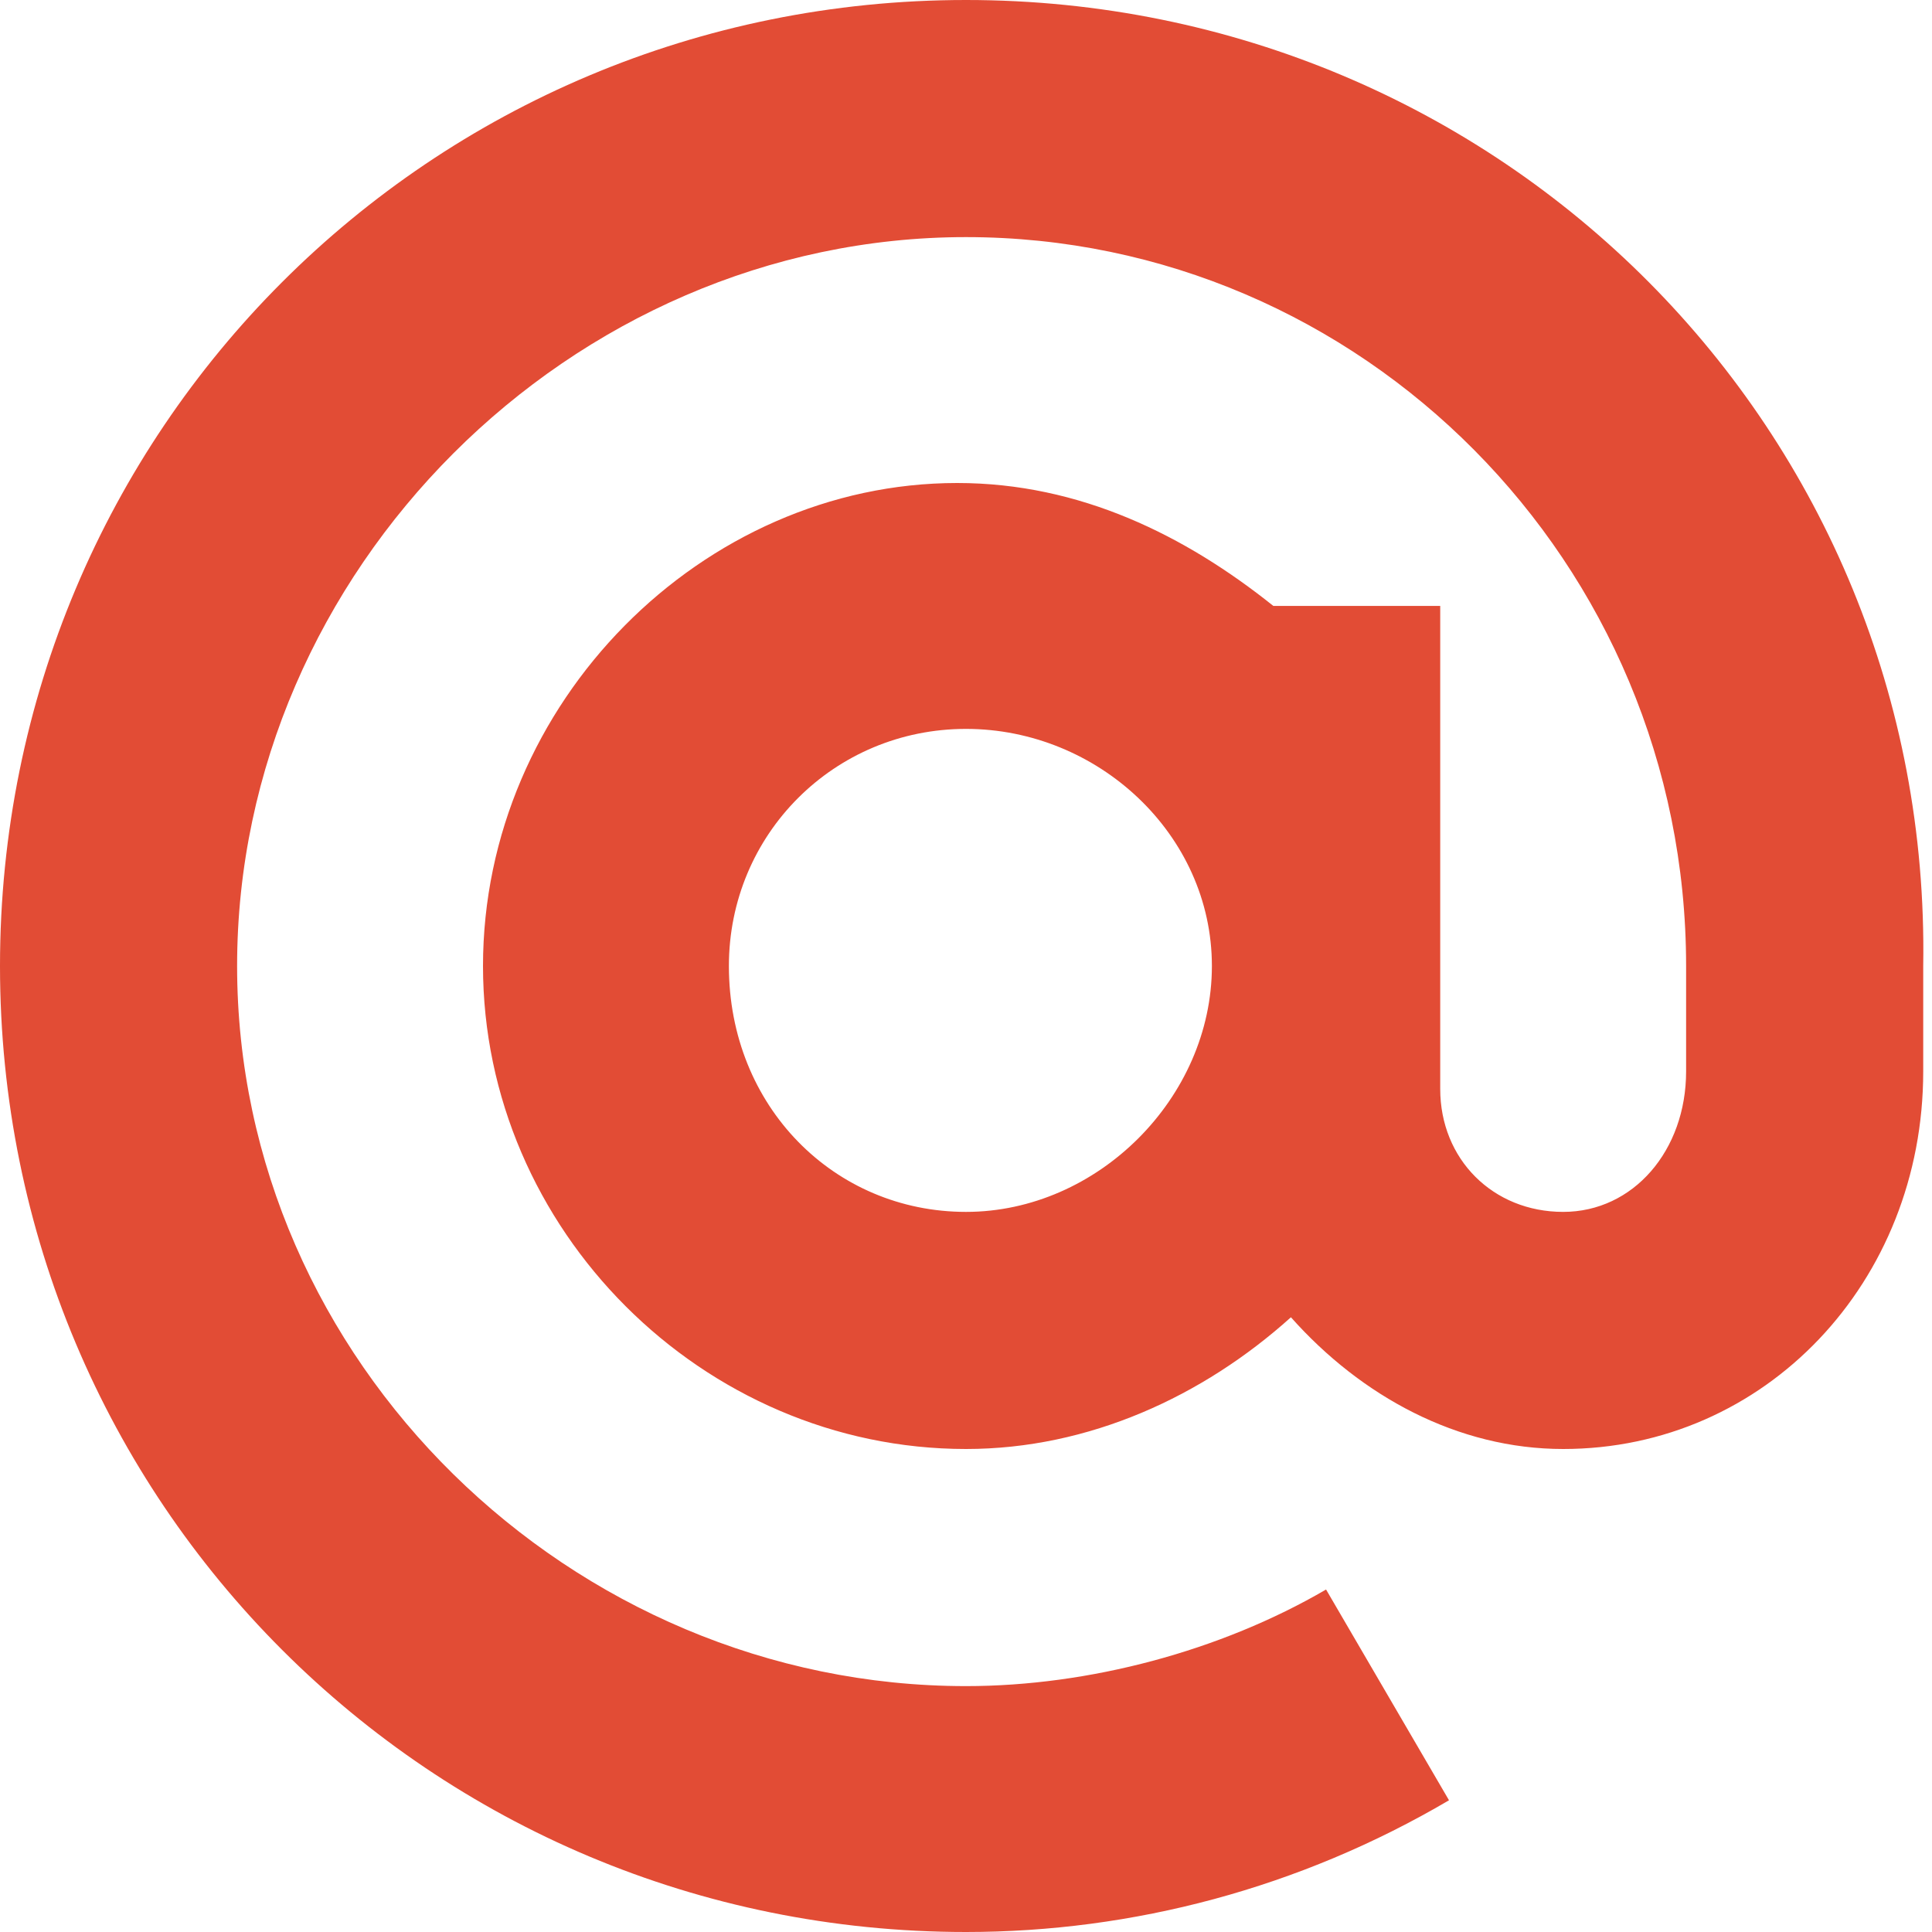 <?xml version="1.0" encoding="utf-8"?>
<!-- Generator: Adobe Illustrator 27.0.0, SVG Export Plug-In . SVG Version: 6.00 Build 0)  -->
<svg version="1.1" id="Layer_1" xmlns="http://www.w3.org/2000/svg" xmlns:xlink="http://www.w3.org/1999/xlink" x="0px" y="0px"
	 viewBox="0 0 22 22" style="enable-background:new 0 0 22 22;" xml:space="preserve">
<style type="text/css">
	.st0{fill:#E24C35;}
</style>
<path class="st0" d="M11,0C4.9,0,0,4.9,0,11c0,6.1,4.9,11,11,11c1.9,0,3.8-0.5,5.5-1.5l-1.4-2.4c-1.2,0.7-2.7,1.1-4.1,1.1
	c-4.5,0-8.3-3.7-8.3-8.2S6.5,2.7,11,2.7s8.2,3.7,8.2,8.3v1.2c0,0.9-0.6,1.6-1.4,1.6c-0.8,0-1.4-0.6-1.4-1.4V6.9h-1.9
	c-1-0.8-2.2-1.4-3.6-1.4C8,5.5,5.5,8,5.5,11c0,3,2.5,5.5,5.5,5.5c1.4,0,2.7-0.6,3.7-1.5c0.8,0.9,1.9,1.5,3.1,1.5
	c2.3,0,4.1-1.9,4.1-4.3V11C22,4.9,17.1,0,11,0z M11,13.8c-1.5,0-2.7-1.2-2.7-2.8c0-1.5,1.2-2.7,2.7-2.7c1.5,0,2.8,1.2,2.8,2.7
	C13.8,12.5,12.5,13.8,11,13.8z"/>
</svg>
